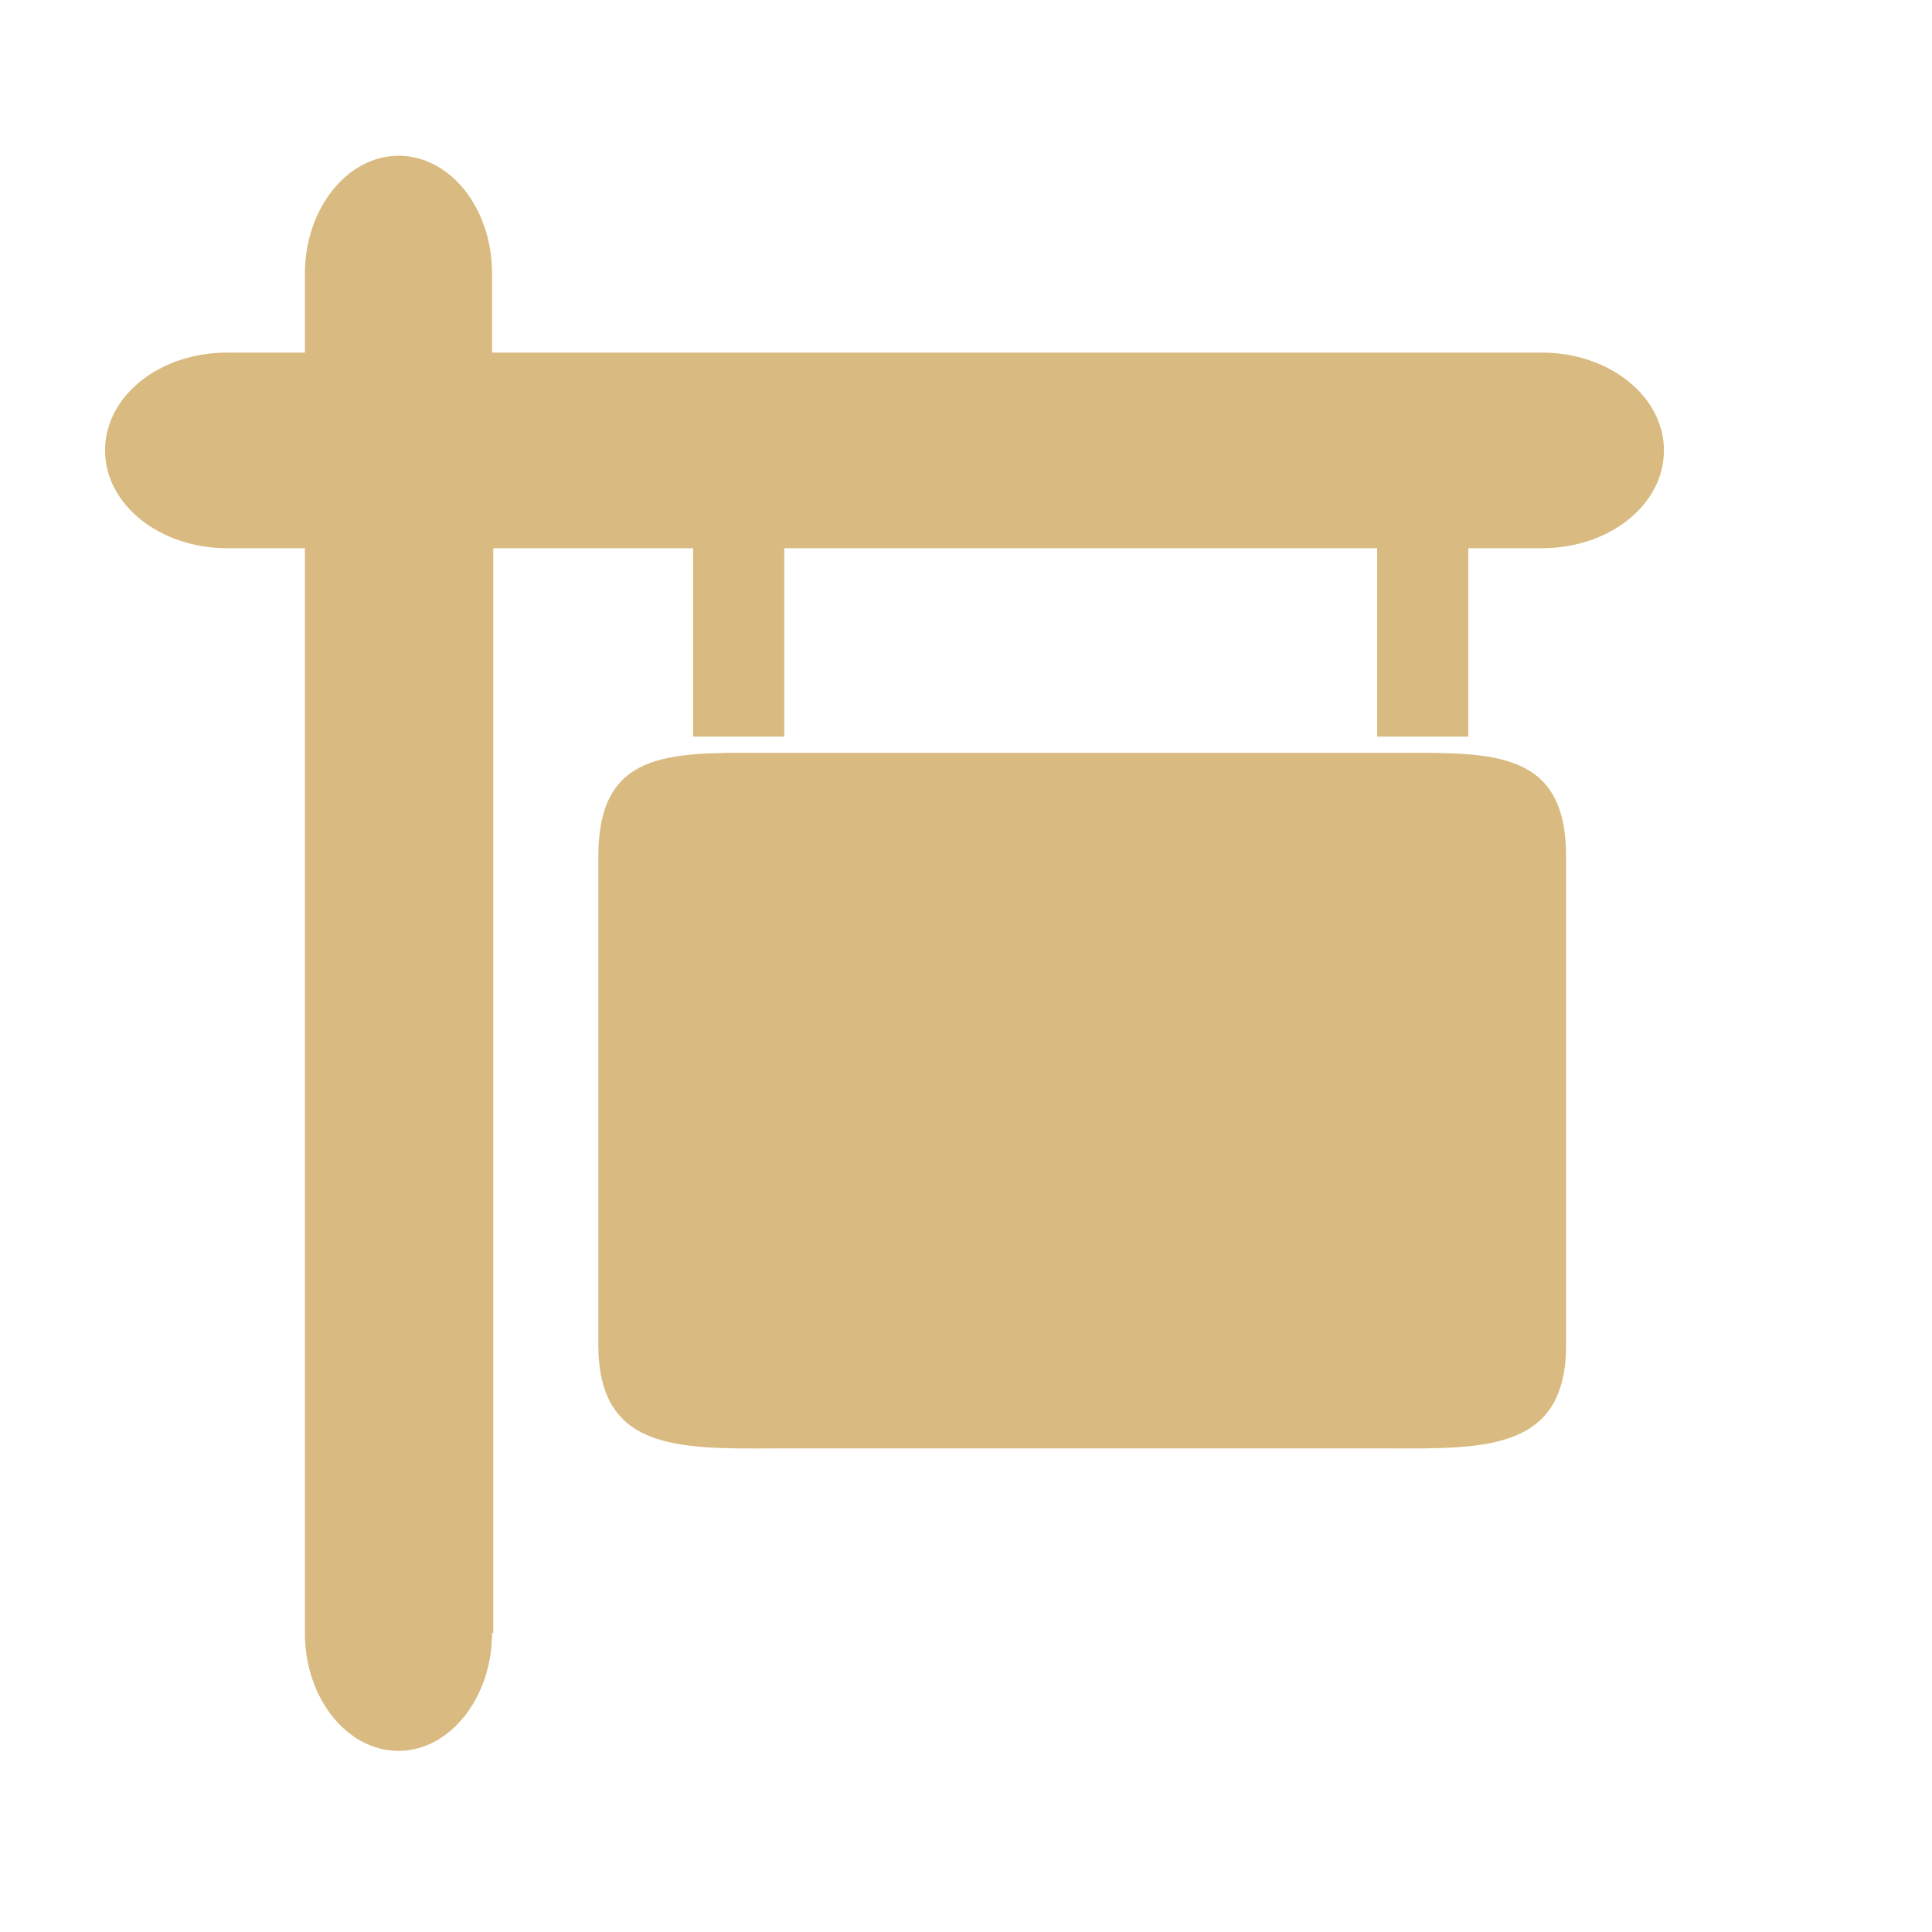 <svg 
  xmlns="http://www.w3.org/2000/svg" 
  xmlns:svg="http://www.w3.org/2000/svg" 
  width="800" 
  height="800" 
  viewBox="0 0 32 32">
  <g class="layer">
    <title>Layer 1</title>
    <path 
      clip-rule="evenodd" 
      d="m8.15,27.05c0,1.07 -0.7,1.95 -1.55,1.95c-0.85,0 -1.55,-0.87 -1.55,-1.95l0,-17.97l-1.29,0c-1.11,0 -2.02,-0.72 -2.02,-1.62c0,-0.9 0.9,-1.62 2.02,-1.62l1.29,0l0,-1.31c0,-1.07 0.7,-1.95 1.55,-1.95c0.86,0 1.55,0.87 1.55,1.95l0,1.31l17.39,0c1.11,0 2.02,0.72 2.02,1.62c0,0.9 -0.9,1.62 -2.02,1.62l-1.22,0l0,3.12l-1.51,0l0,-3.12l-9.82,0l0,3.12l-1.51,0l0,-3.12c-1.1,0 -2.2,0 -3.31,0l0,17.97l0,0l-0.01,0zm4.87,-14.58l9.77,0c0.13,0 0.26,0 0.38,0c1.62,-0.01 2.77,-0.01 2.77,1.72l0,8.08c0,1.73 -1.28,1.73 -2.92,1.72l0,0c-0.13,0 -0.26,0 -0.38,0l-9.43,0c-0.13,0 -0.26,0 -0.38,0l0,0c-1.64,0.01 -2.92,0.02 -2.92,-1.72l0,-8.08c0,-1.73 1.11,-1.73 2.73,-1.72l0,0c0.12,0 0.25,0 0.38,0l0,0z" 
      fill="#D9BB82" 
      fill-rule="evenodd" 
      id="svg_1">
    </path>
  </g>
</svg>
